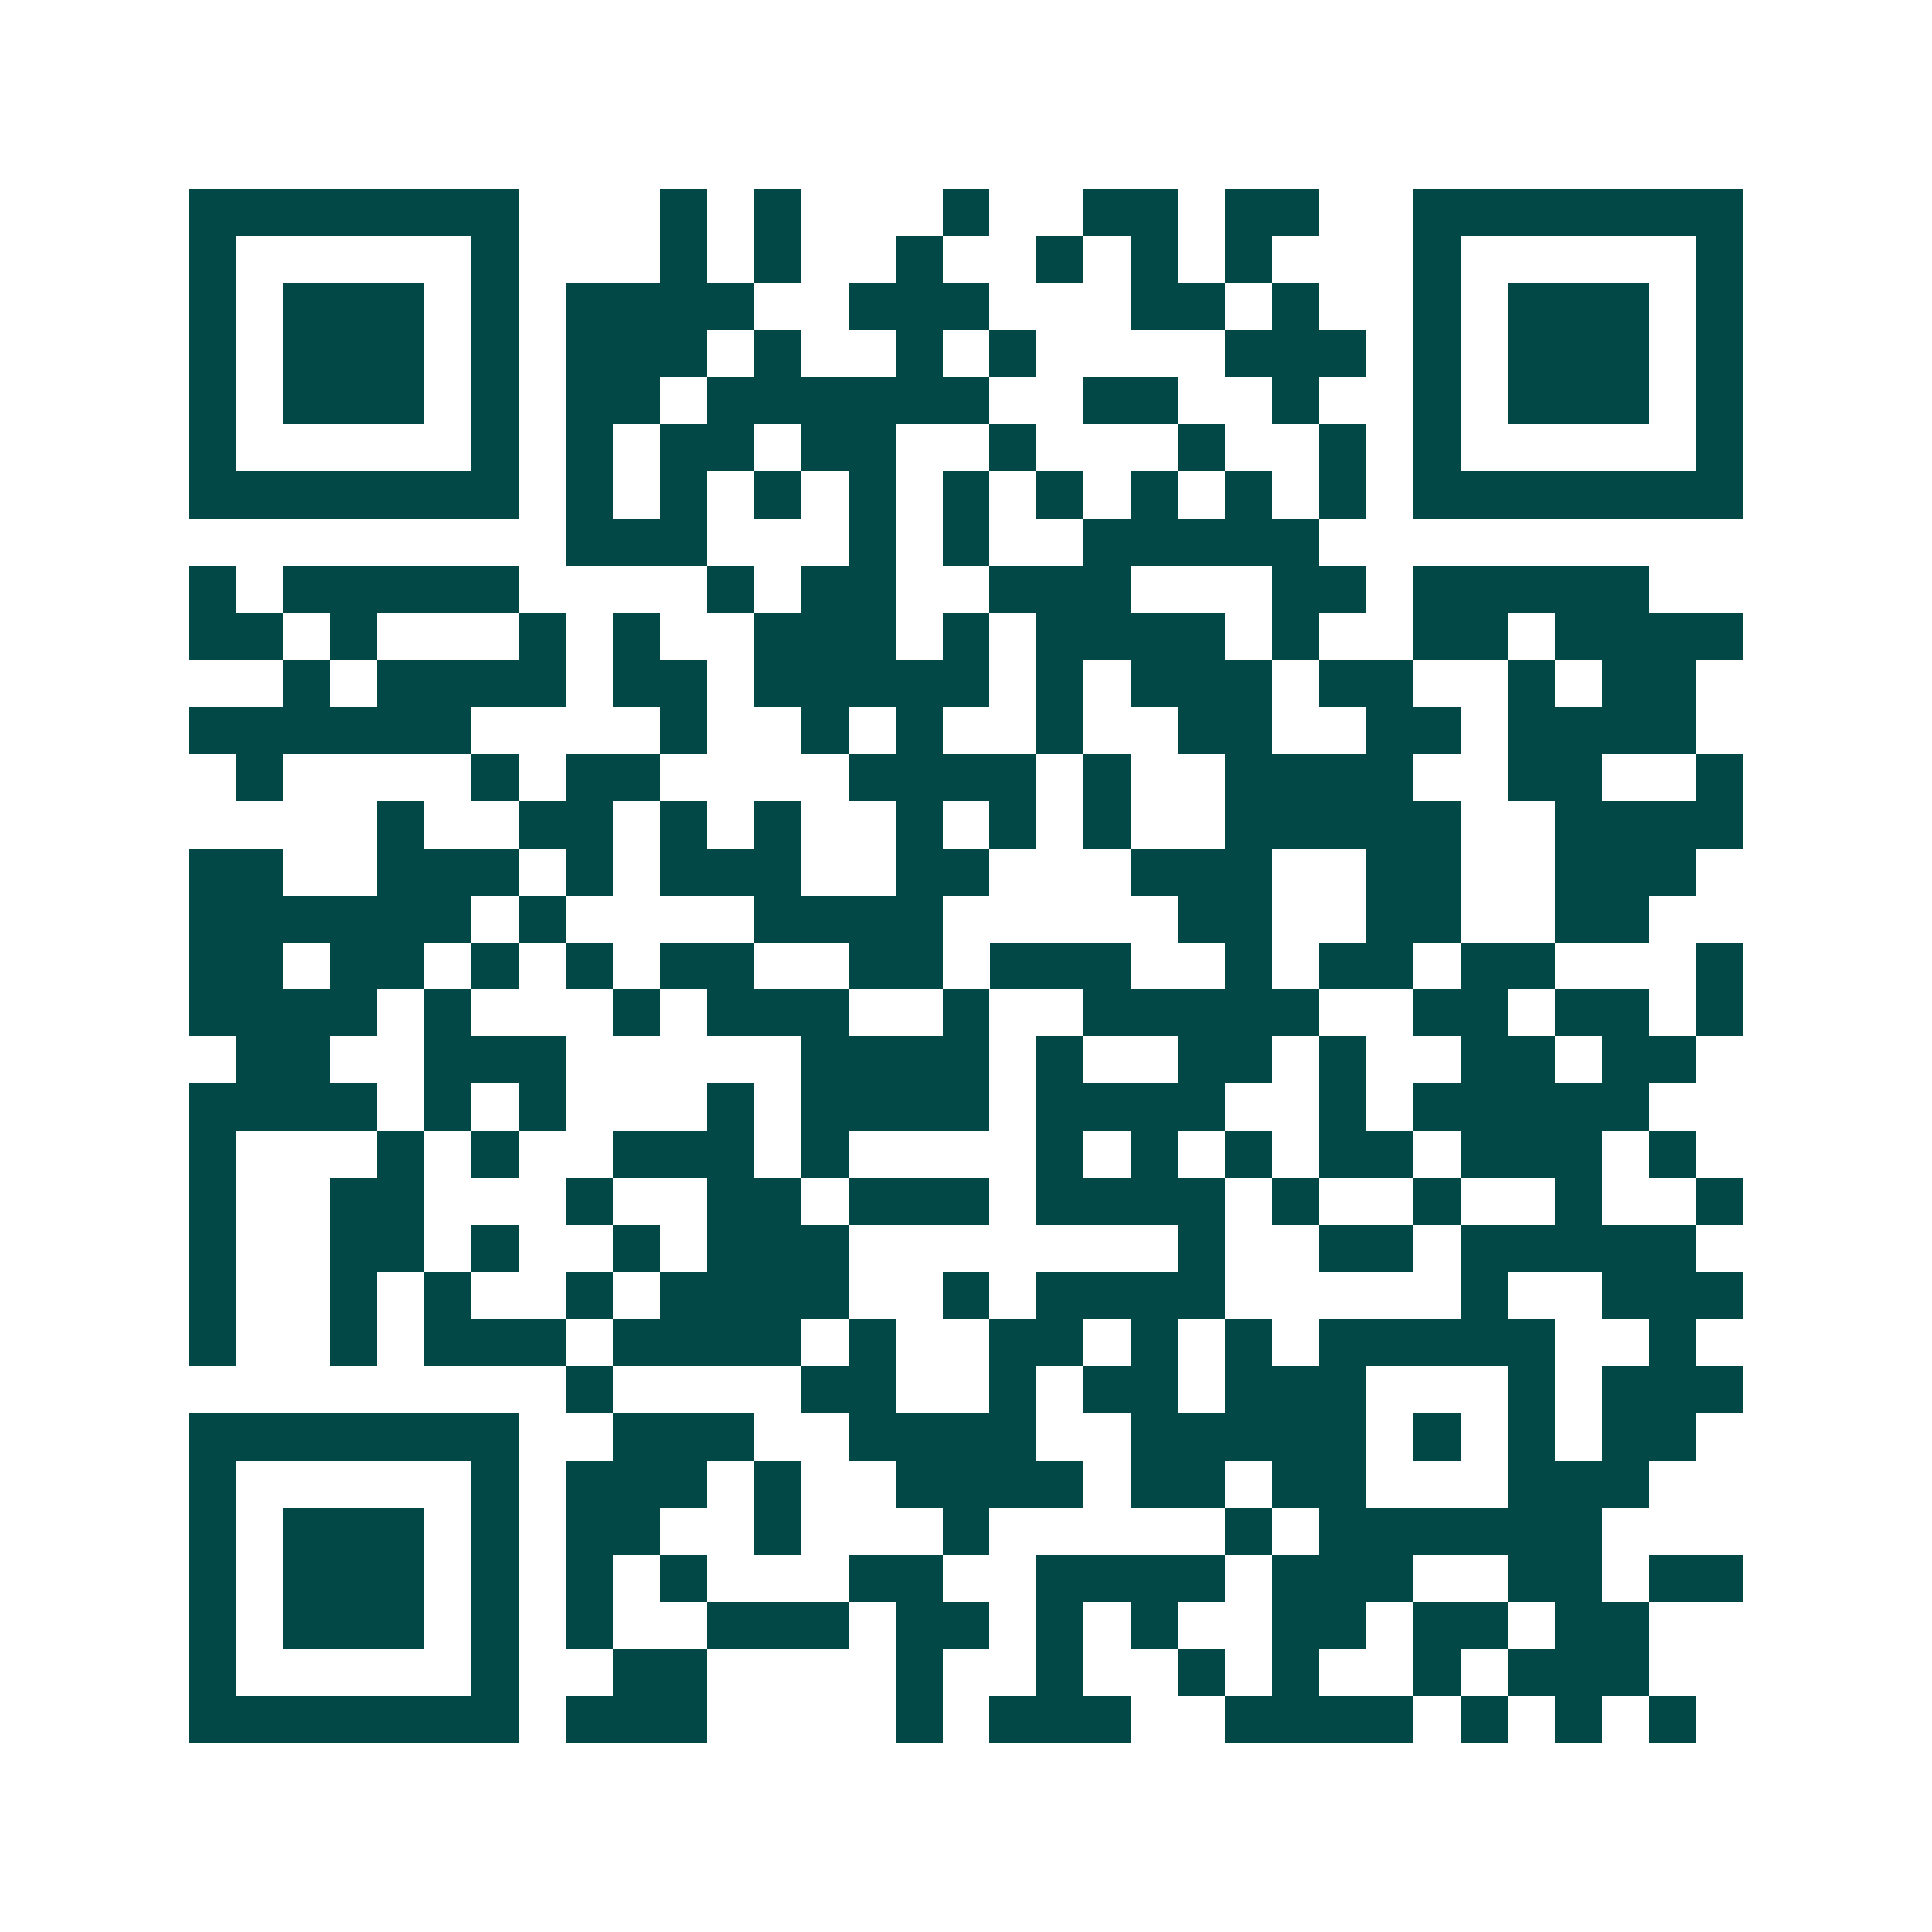 <svg xmlns="http://www.w3.org/2000/svg" width="200" height="200" viewBox="0 0 41 41" shape-rendering="crispEdges"><path fill="#ffffff" d="M0 0h41v41H0z"/><path stroke="#014847" d="M4 4.5h7m3 0h1m1 0h1m3 0h1m2 0h2m1 0h2m2 0h7M4 5.5h1m5 0h1m3 0h1m1 0h1m2 0h1m2 0h1m1 0h1m1 0h1m3 0h1m5 0h1M4 6.5h1m1 0h3m1 0h1m1 0h4m2 0h3m3 0h2m1 0h1m2 0h1m1 0h3m1 0h1M4 7.5h1m1 0h3m1 0h1m1 0h3m1 0h1m2 0h1m1 0h1m4 0h3m1 0h1m1 0h3m1 0h1M4 8.5h1m1 0h3m1 0h1m1 0h2m1 0h6m2 0h2m2 0h1m2 0h1m1 0h3m1 0h1M4 9.5h1m5 0h1m1 0h1m1 0h2m1 0h2m2 0h1m3 0h1m2 0h1m1 0h1m5 0h1M4 10.5h7m1 0h1m1 0h1m1 0h1m1 0h1m1 0h1m1 0h1m1 0h1m1 0h1m1 0h1m1 0h7M12 11.5h3m3 0h1m1 0h1m2 0h5M4 12.5h1m1 0h5m4 0h1m1 0h2m2 0h3m3 0h2m1 0h5M4 13.5h2m1 0h1m3 0h1m1 0h1m2 0h3m1 0h1m1 0h4m1 0h1m2 0h2m1 0h4M6 14.5h1m1 0h4m1 0h2m1 0h5m1 0h1m1 0h3m1 0h2m2 0h1m1 0h2M4 15.5h6m4 0h1m2 0h1m1 0h1m2 0h1m2 0h2m2 0h2m1 0h4M5 16.5h1m4 0h1m1 0h2m4 0h4m1 0h1m2 0h4m2 0h2m2 0h1M8 17.5h1m2 0h2m1 0h1m1 0h1m2 0h1m1 0h1m1 0h1m2 0h5m2 0h4M4 18.5h2m2 0h3m1 0h1m1 0h3m2 0h2m3 0h3m2 0h2m2 0h3M4 19.5h6m1 0h1m4 0h4m5 0h2m2 0h2m2 0h2M4 20.5h2m1 0h2m1 0h1m1 0h1m1 0h2m2 0h2m1 0h3m2 0h1m1 0h2m1 0h2m3 0h1M4 21.5h4m1 0h1m3 0h1m1 0h3m2 0h1m2 0h5m2 0h2m1 0h2m1 0h1M5 22.5h2m2 0h3m5 0h4m1 0h1m2 0h2m1 0h1m2 0h2m1 0h2M4 23.5h4m1 0h1m1 0h1m3 0h1m1 0h4m1 0h4m2 0h1m1 0h5M4 24.5h1m3 0h1m1 0h1m2 0h3m1 0h1m4 0h1m1 0h1m1 0h1m1 0h2m1 0h3m1 0h1M4 25.5h1m2 0h2m3 0h1m2 0h2m1 0h3m1 0h4m1 0h1m2 0h1m2 0h1m2 0h1M4 26.5h1m2 0h2m1 0h1m2 0h1m1 0h3m7 0h1m2 0h2m1 0h5M4 27.5h1m2 0h1m1 0h1m2 0h1m1 0h4m2 0h1m1 0h4m5 0h1m2 0h3M4 28.5h1m2 0h1m1 0h3m1 0h4m1 0h1m2 0h2m1 0h1m1 0h1m1 0h5m2 0h1M12 29.5h1m4 0h2m2 0h1m1 0h2m1 0h3m3 0h1m1 0h3M4 30.5h7m2 0h3m2 0h4m2 0h5m1 0h1m1 0h1m1 0h2M4 31.5h1m5 0h1m1 0h3m1 0h1m2 0h4m1 0h2m1 0h2m3 0h3M4 32.5h1m1 0h3m1 0h1m1 0h2m2 0h1m3 0h1m5 0h1m1 0h6M4 33.5h1m1 0h3m1 0h1m1 0h1m1 0h1m3 0h2m2 0h4m1 0h3m2 0h2m1 0h2M4 34.5h1m1 0h3m1 0h1m1 0h1m2 0h3m1 0h2m1 0h1m1 0h1m2 0h2m1 0h2m1 0h2M4 35.5h1m5 0h1m2 0h2m4 0h1m2 0h1m2 0h1m1 0h1m2 0h1m1 0h3M4 36.5h7m1 0h3m4 0h1m1 0h3m2 0h4m1 0h1m1 0h1m1 0h1"/></svg>
